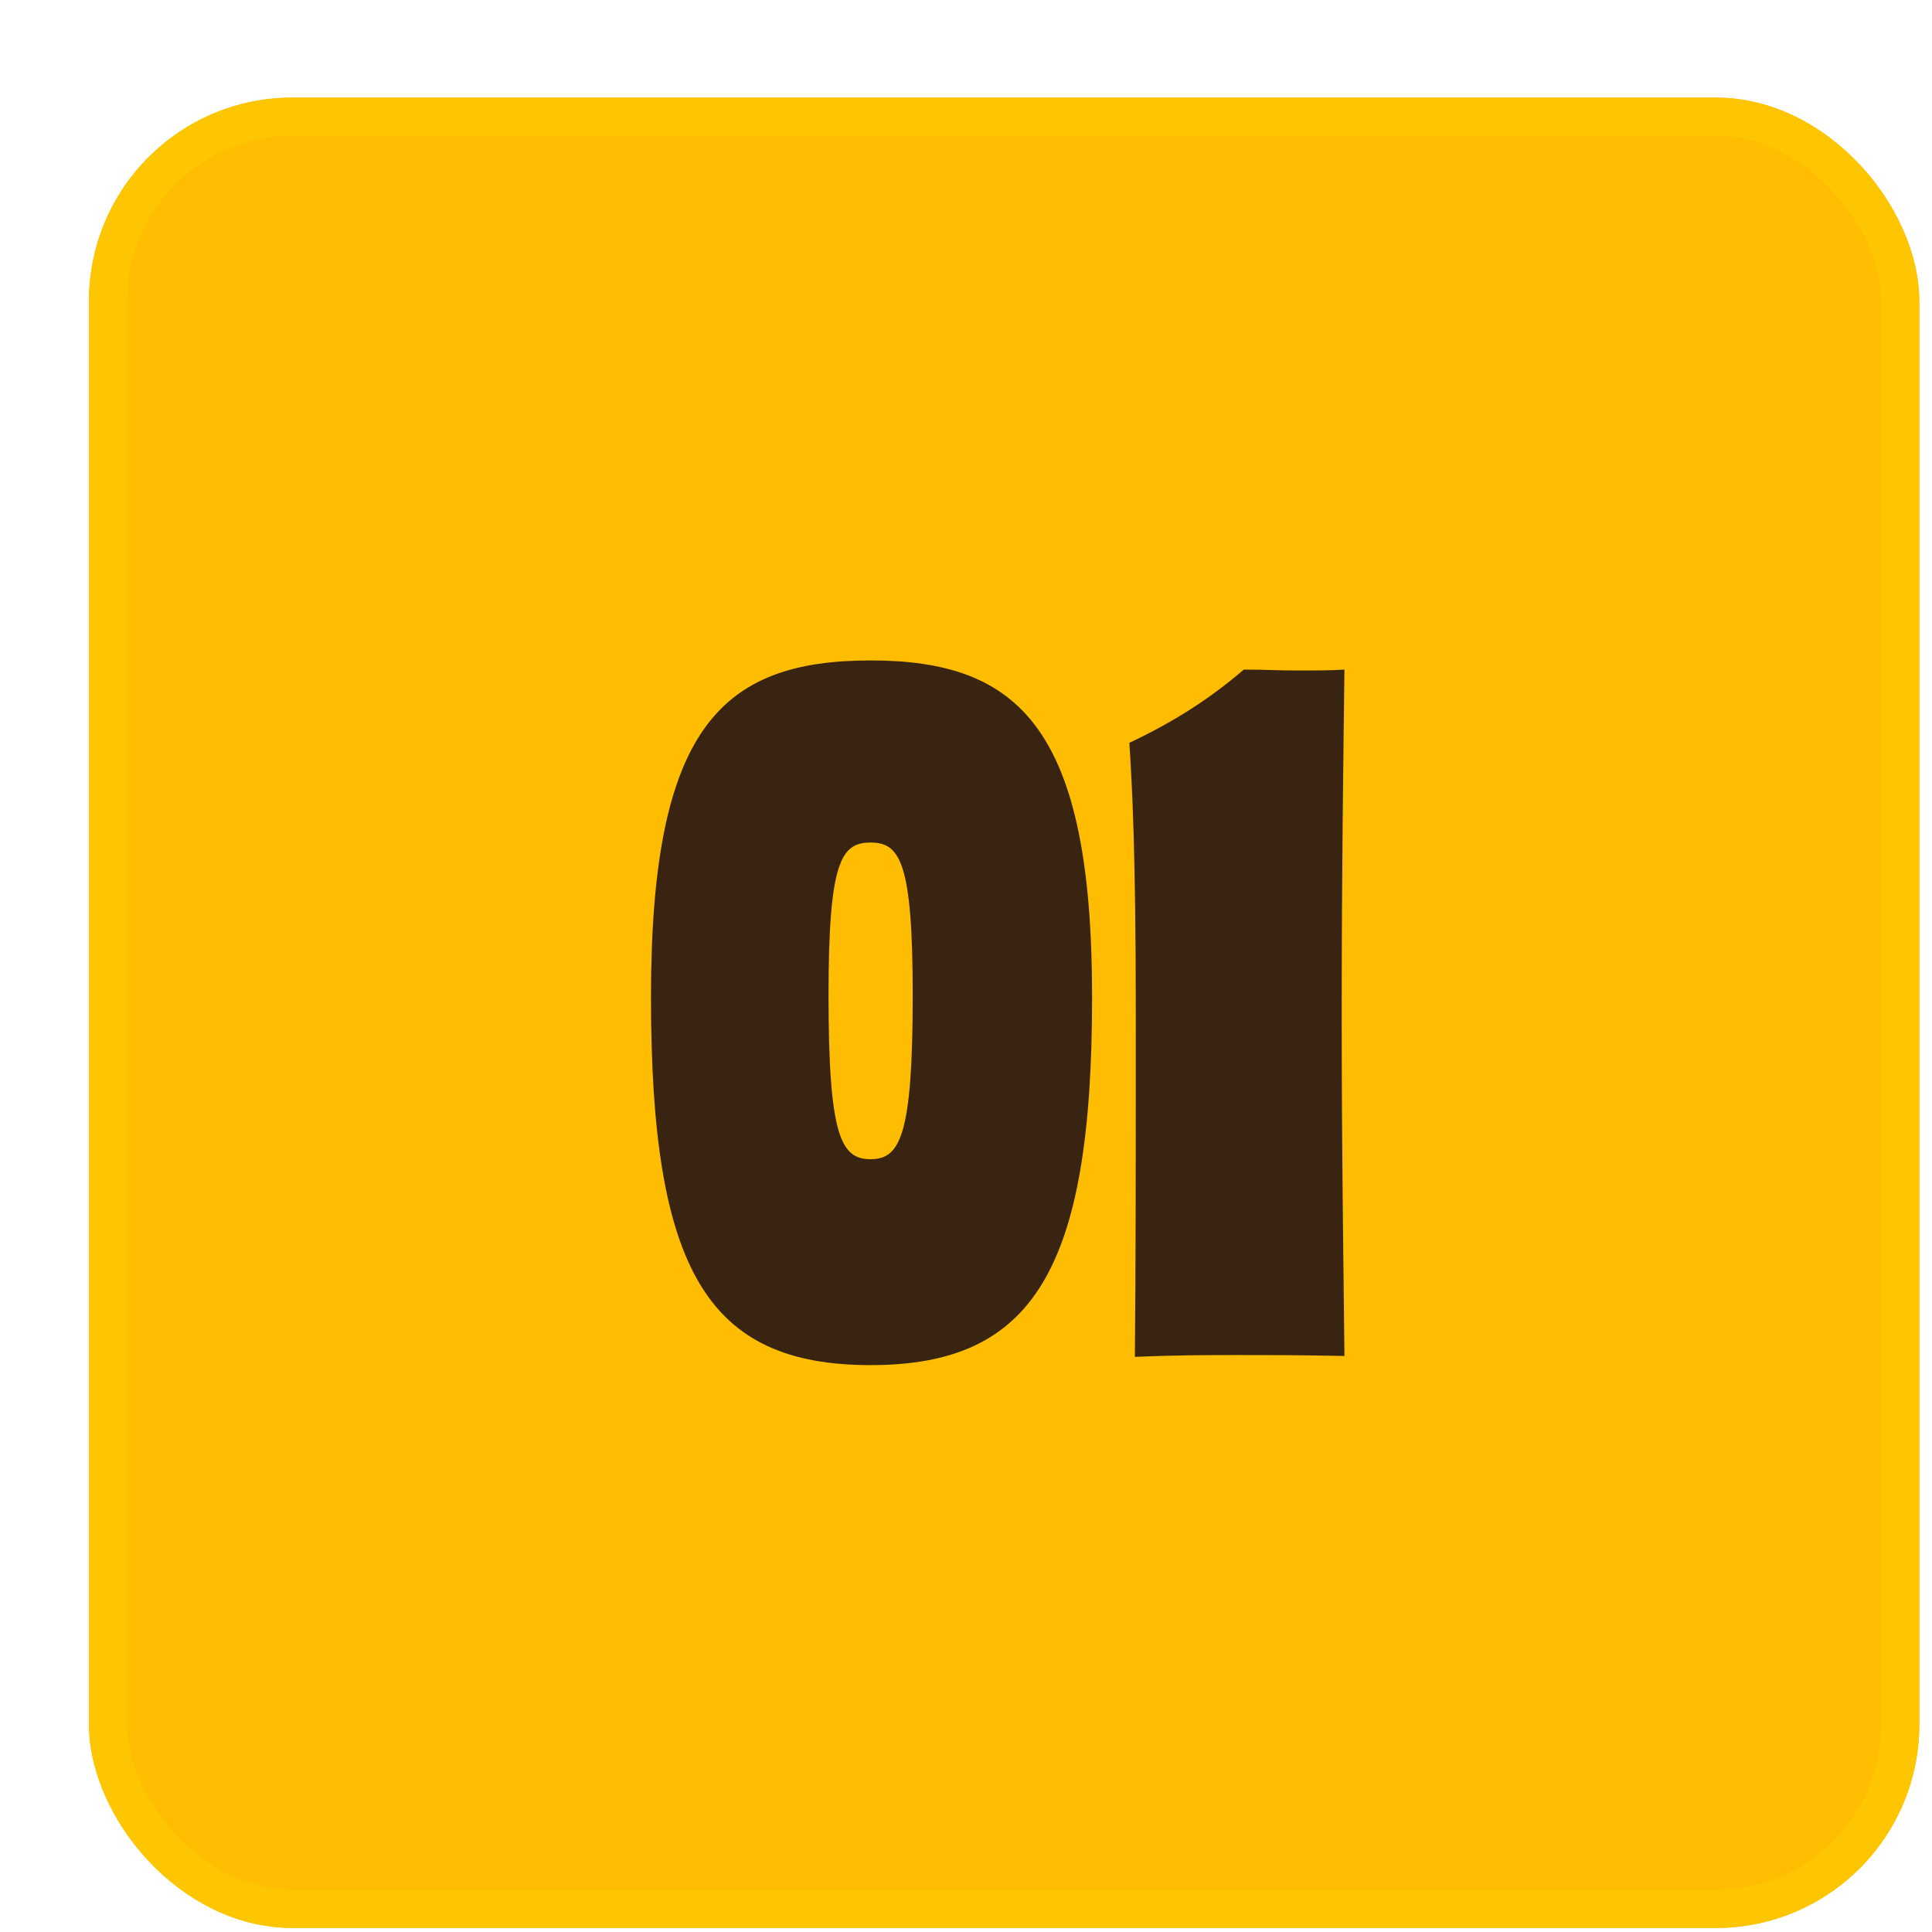 <svg xmlns="http://www.w3.org/2000/svg" fill="none" viewBox="0 0 76 76" height="76" width="76">
<g filter="url(#filter0_d_7032_575)">
<rect fill="#FEBD00" rx="8" height="72" width="72" y="0.84" x="0.5"></rect>
<rect stroke-width="1.5" stroke="#FEC600" rx="7.25" height="70.5" width="70.5" y="1.59" x="1.25"></rect>
<path fill="#382411" d="M39.96 36.228C39.96 46.992 37.62 50.7 31.248 50.7C24.84 50.7 22.608 46.992 22.608 36.228C22.608 25.68 25.344 22.98 31.248 22.98C37.116 22.98 39.96 25.68 39.96 36.228ZM31.248 30.144C30.096 30.144 29.592 30.864 29.592 36.156C29.592 41.736 30.096 42.6 31.248 42.6C32.4 42.6 32.904 41.7 32.904 36.156C32.904 30.9 32.4 30.144 31.248 30.144ZM41.643 50.376C41.679 46.632 41.679 42.6 41.679 36.84C41.679 30.54 41.535 27.912 41.427 26.22C43.191 25.392 44.631 24.456 45.927 23.34C46.755 23.34 47.331 23.376 47.979 23.376C48.699 23.376 49.419 23.376 49.887 23.34C49.851 26.508 49.779 31.08 49.779 36.84C49.779 42.564 49.851 46.632 49.887 50.34C48.087 50.304 46.827 50.304 45.675 50.304C44.559 50.304 43.335 50.304 41.643 50.376Z"></path>
</g>
<defs>
<filter color-interpolation-filters="sRGB" filterUnits="userSpaceOnUse" height="75" width="75" y="0.84" x="0.5" id="filter0_d_7032_575">
<feFlood result="BackgroundImageFix" flood-opacity="0"></feFlood>
<feColorMatrix result="hardAlpha" values="0 0 0 0 0 0 0 0 0 0 0 0 0 0 0 0 0 0 127 0" type="matrix" in="SourceAlpha"></feColorMatrix>
<feOffset dy="3" dx="3"></feOffset>
<feComposite operator="out" in2="hardAlpha"></feComposite>
<feColorMatrix values="0 0 0 0 0.22 0 0 0 0 0.141 0 0 0 0 0.067 0 0 0 1 0" type="matrix"></feColorMatrix>
<feBlend result="effect1_dropShadow_7032_575" in2="BackgroundImageFix" mode="normal"></feBlend>
<feBlend result="shape" in2="effect1_dropShadow_7032_575" in="SourceGraphic" mode="normal"></feBlend>
</filter>
</defs>
</svg>
